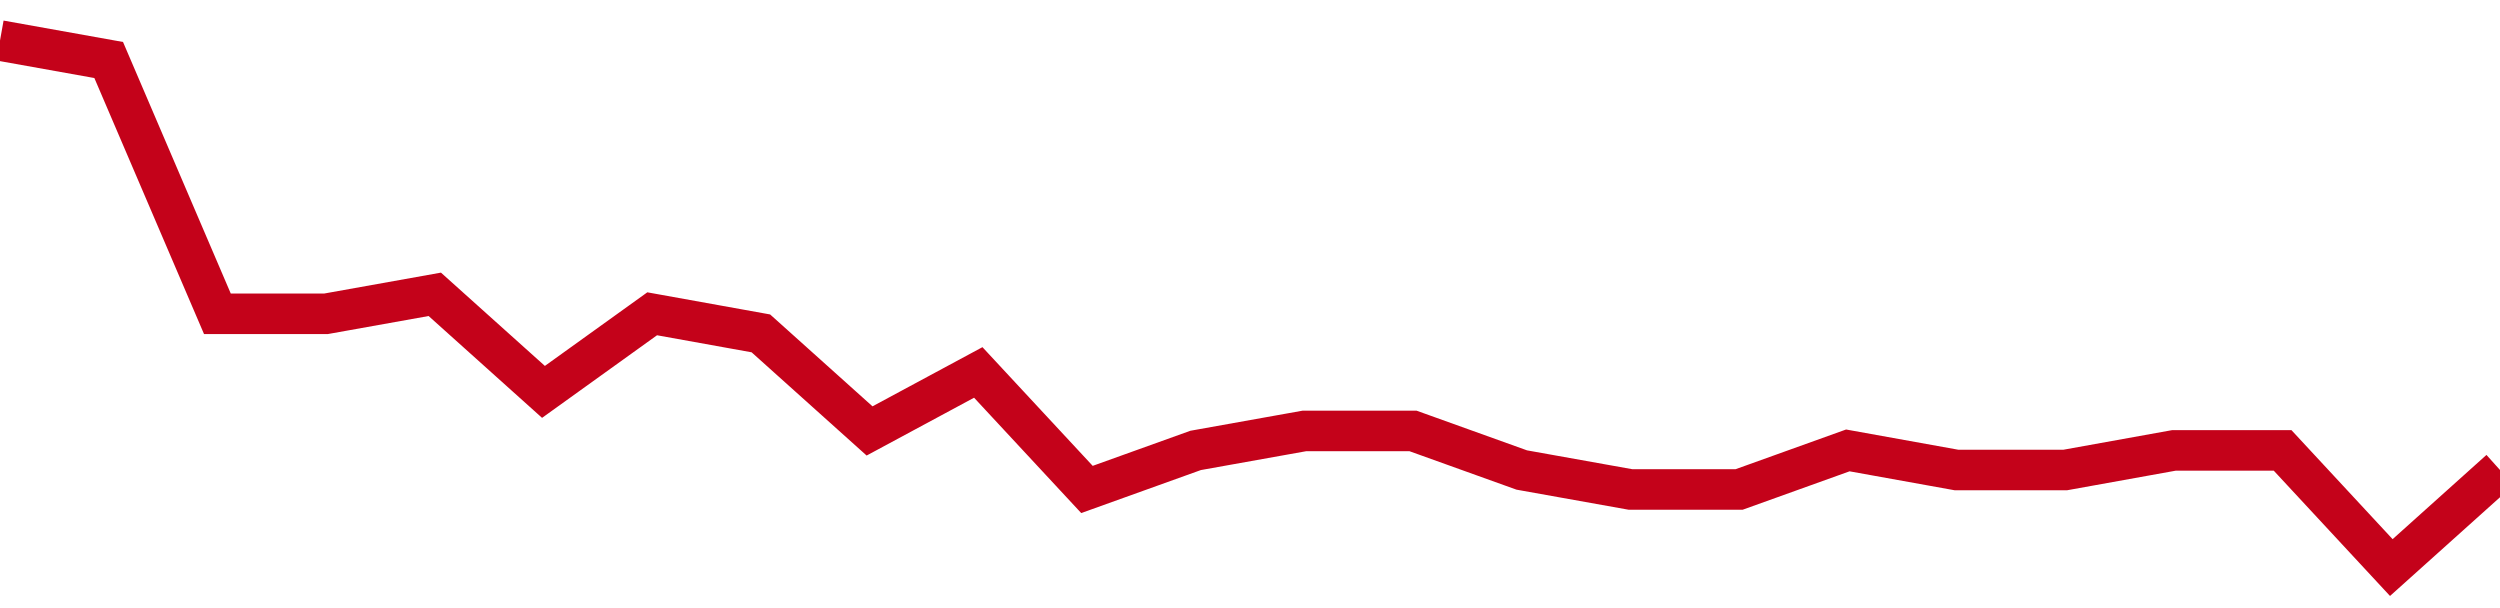 <!-- Generated with https://github.com/jxxe/sparkline/ --><svg viewBox="0 0 185 45" class="sparkline" xmlns="http://www.w3.org/2000/svg"><path class="sparkline--fill" d="M 0 3 L 0 3 L 8.043 4.44 L 16.087 23.22 L 24.13 23.22 L 32.174 21.78 L 40.217 29 L 48.261 23.22 L 56.304 24.67 L 64.348 31.89 L 72.391 27.56 L 80.435 36.22 L 88.478 33.33 L 96.522 31.89 L 104.565 31.89 L 112.609 34.78 L 120.652 36.22 L 128.696 36.22 L 136.739 33.33 L 144.783 34.78 L 152.826 34.78 L 160.87 33.33 L 168.913 33.33 L 176.957 42 L 185 34.78 V 45 L 0 45 Z" stroke="none" fill="none" ></path><path class="sparkline--line" d="M 0 3 L 0 3 L 8.043 4.44 L 16.087 23.22 L 24.13 23.22 L 32.174 21.78 L 40.217 29 L 48.261 23.22 L 56.304 24.67 L 64.348 31.89 L 72.391 27.56 L 80.435 36.22 L 88.478 33.33 L 96.522 31.89 L 104.565 31.89 L 112.609 34.78 L 120.652 36.22 L 128.696 36.22 L 136.739 33.33 L 144.783 34.78 L 152.826 34.78 L 160.87 33.33 L 168.913 33.33 L 176.957 42 L 185 34.78" fill="none" stroke-width="3" stroke="#C4021A" ></path></svg>